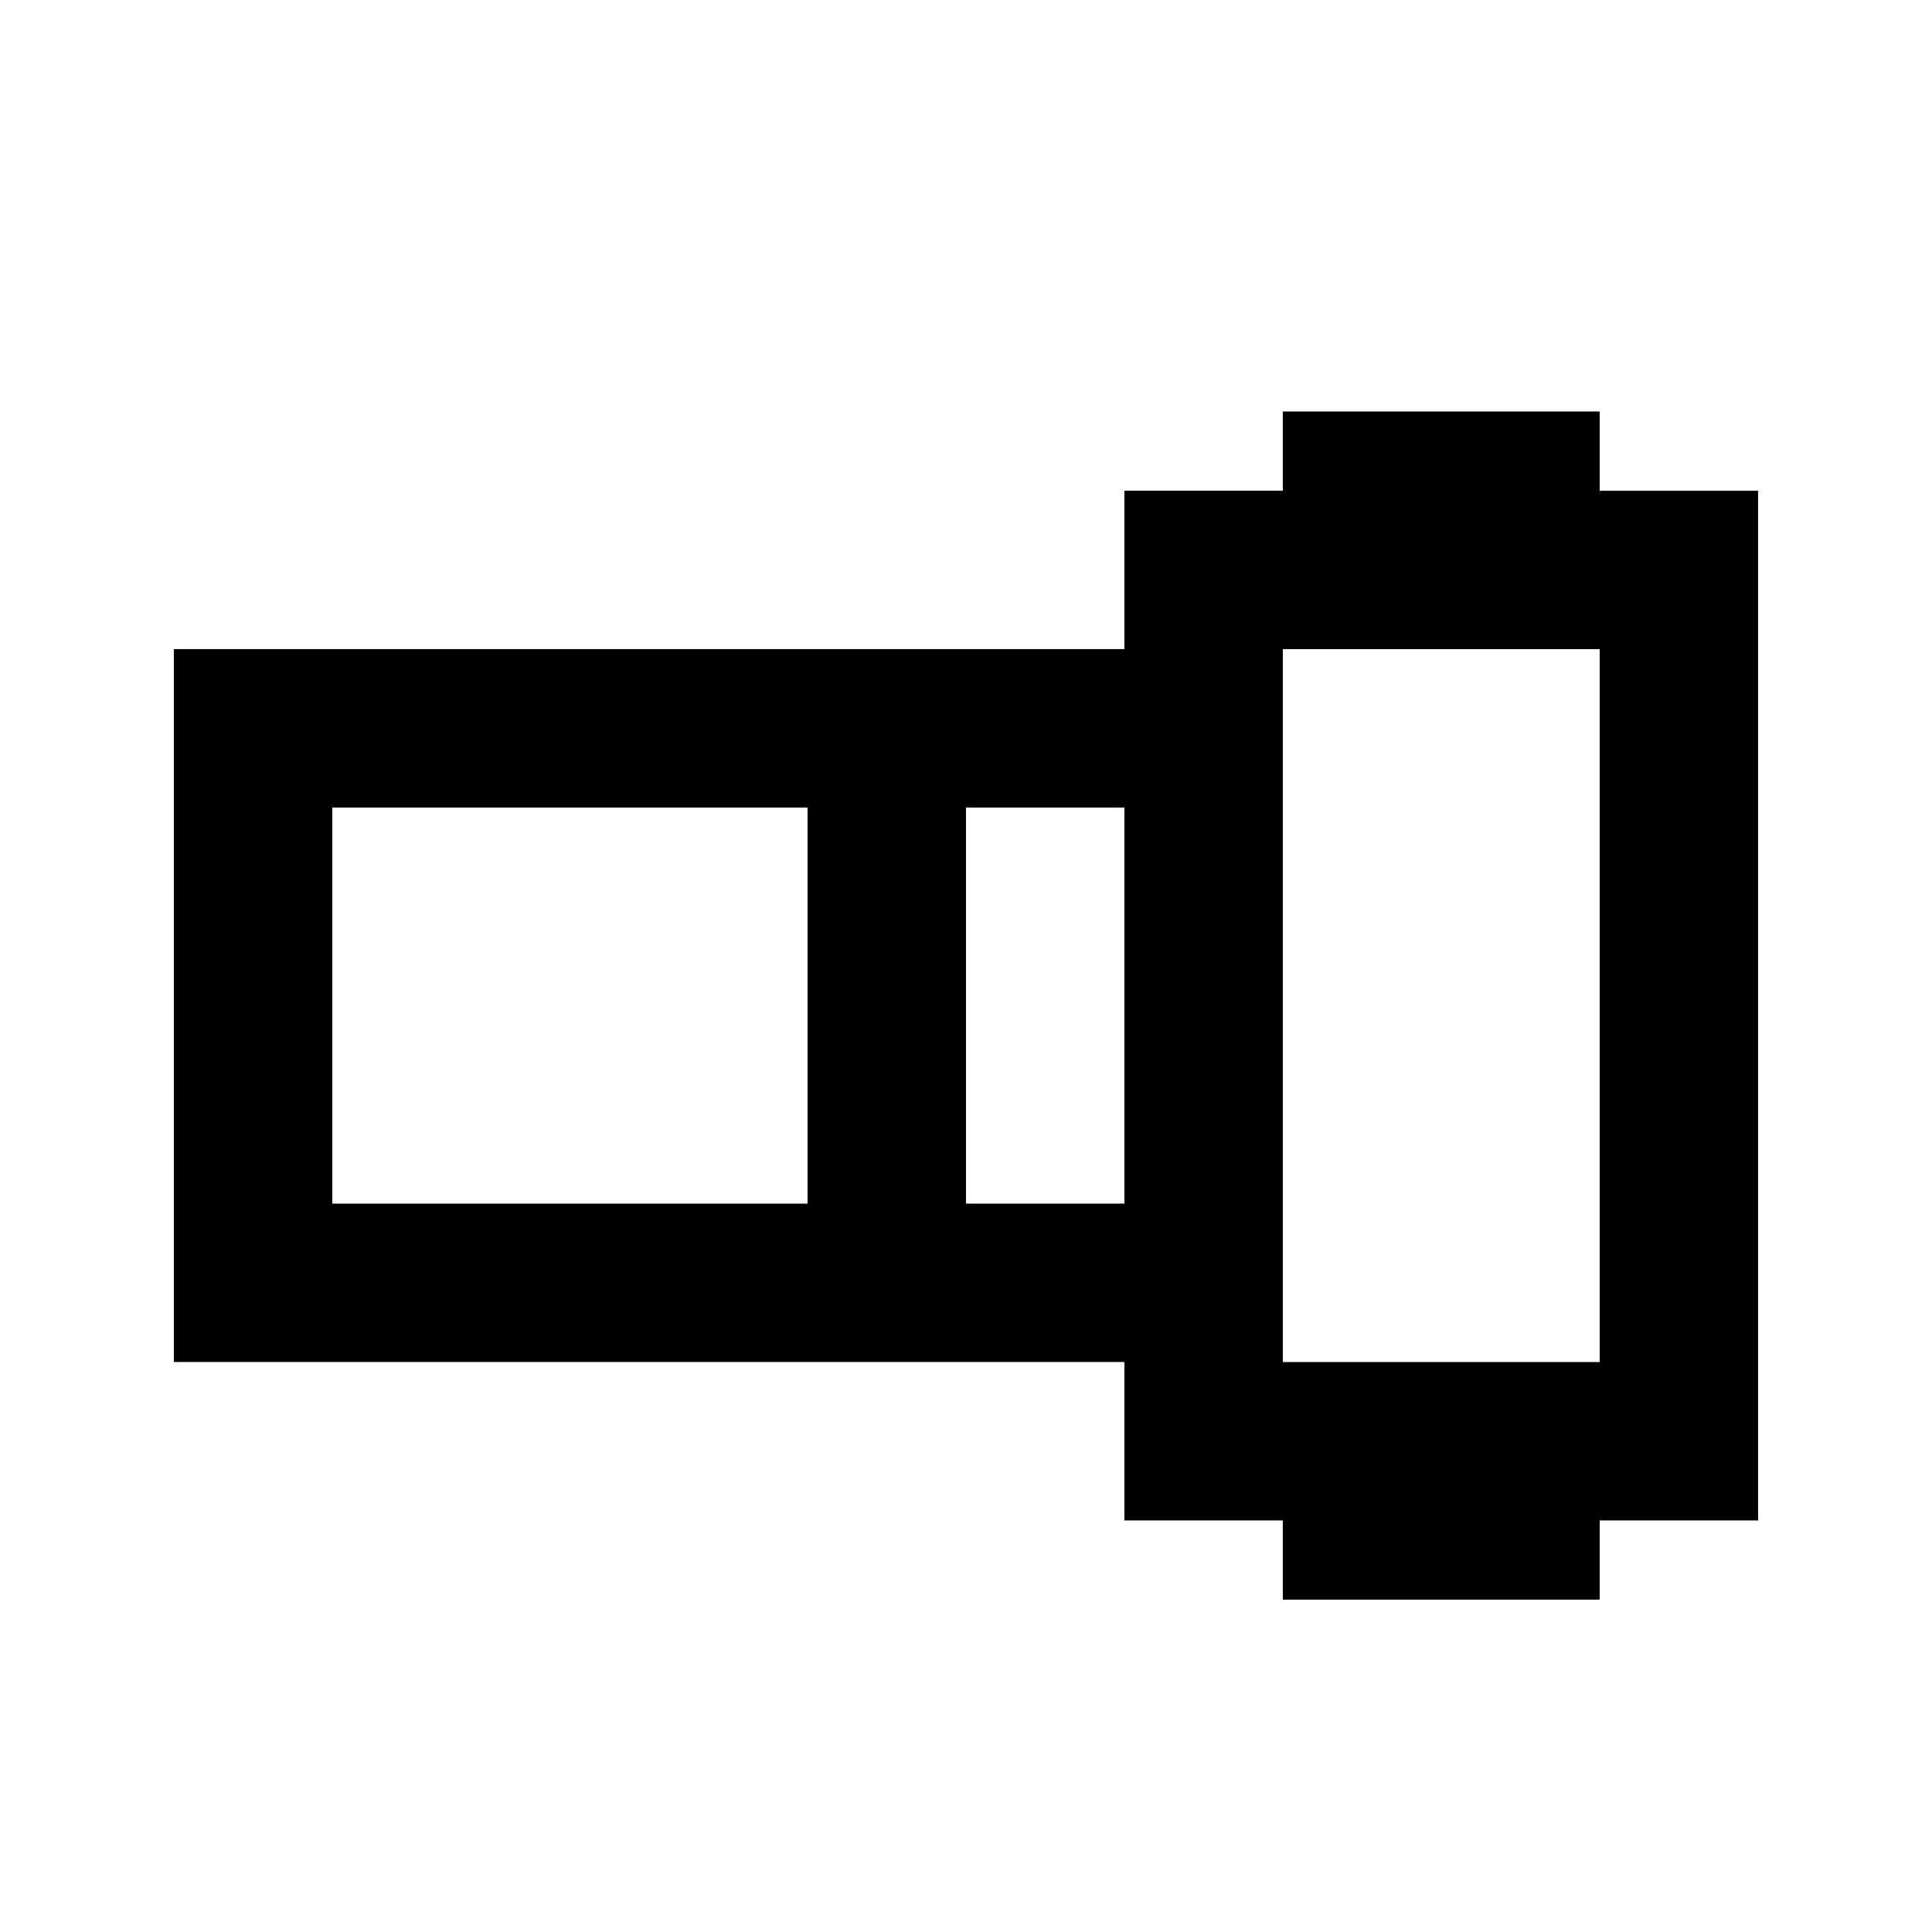 <?xml version="1.0" encoding="UTF-8"?>
<!-- Uploaded to: SVG Repo, www.svgrepo.com, Generator: SVG Repo Mixer Tools -->
<svg fill="#000000" width="800px" height="800px" version="1.1" viewBox="144 144 512 512" xmlns="http://www.w3.org/2000/svg">
 <path d="m483.96 253.05h83.969v20.992h41.984v272.89h-41.984v20.992h-83.969v-20.992h-41.98v-41.984h-251.91v-188.93h251.91v-41.984h41.98zm0 62.977h83.969v188.93h-83.969zm-41.98 41.984h-41.984v104.96h41.984zm-209.92 104.96v-104.96h125.95v104.96z" fill-rule="evenodd"/>
</svg>